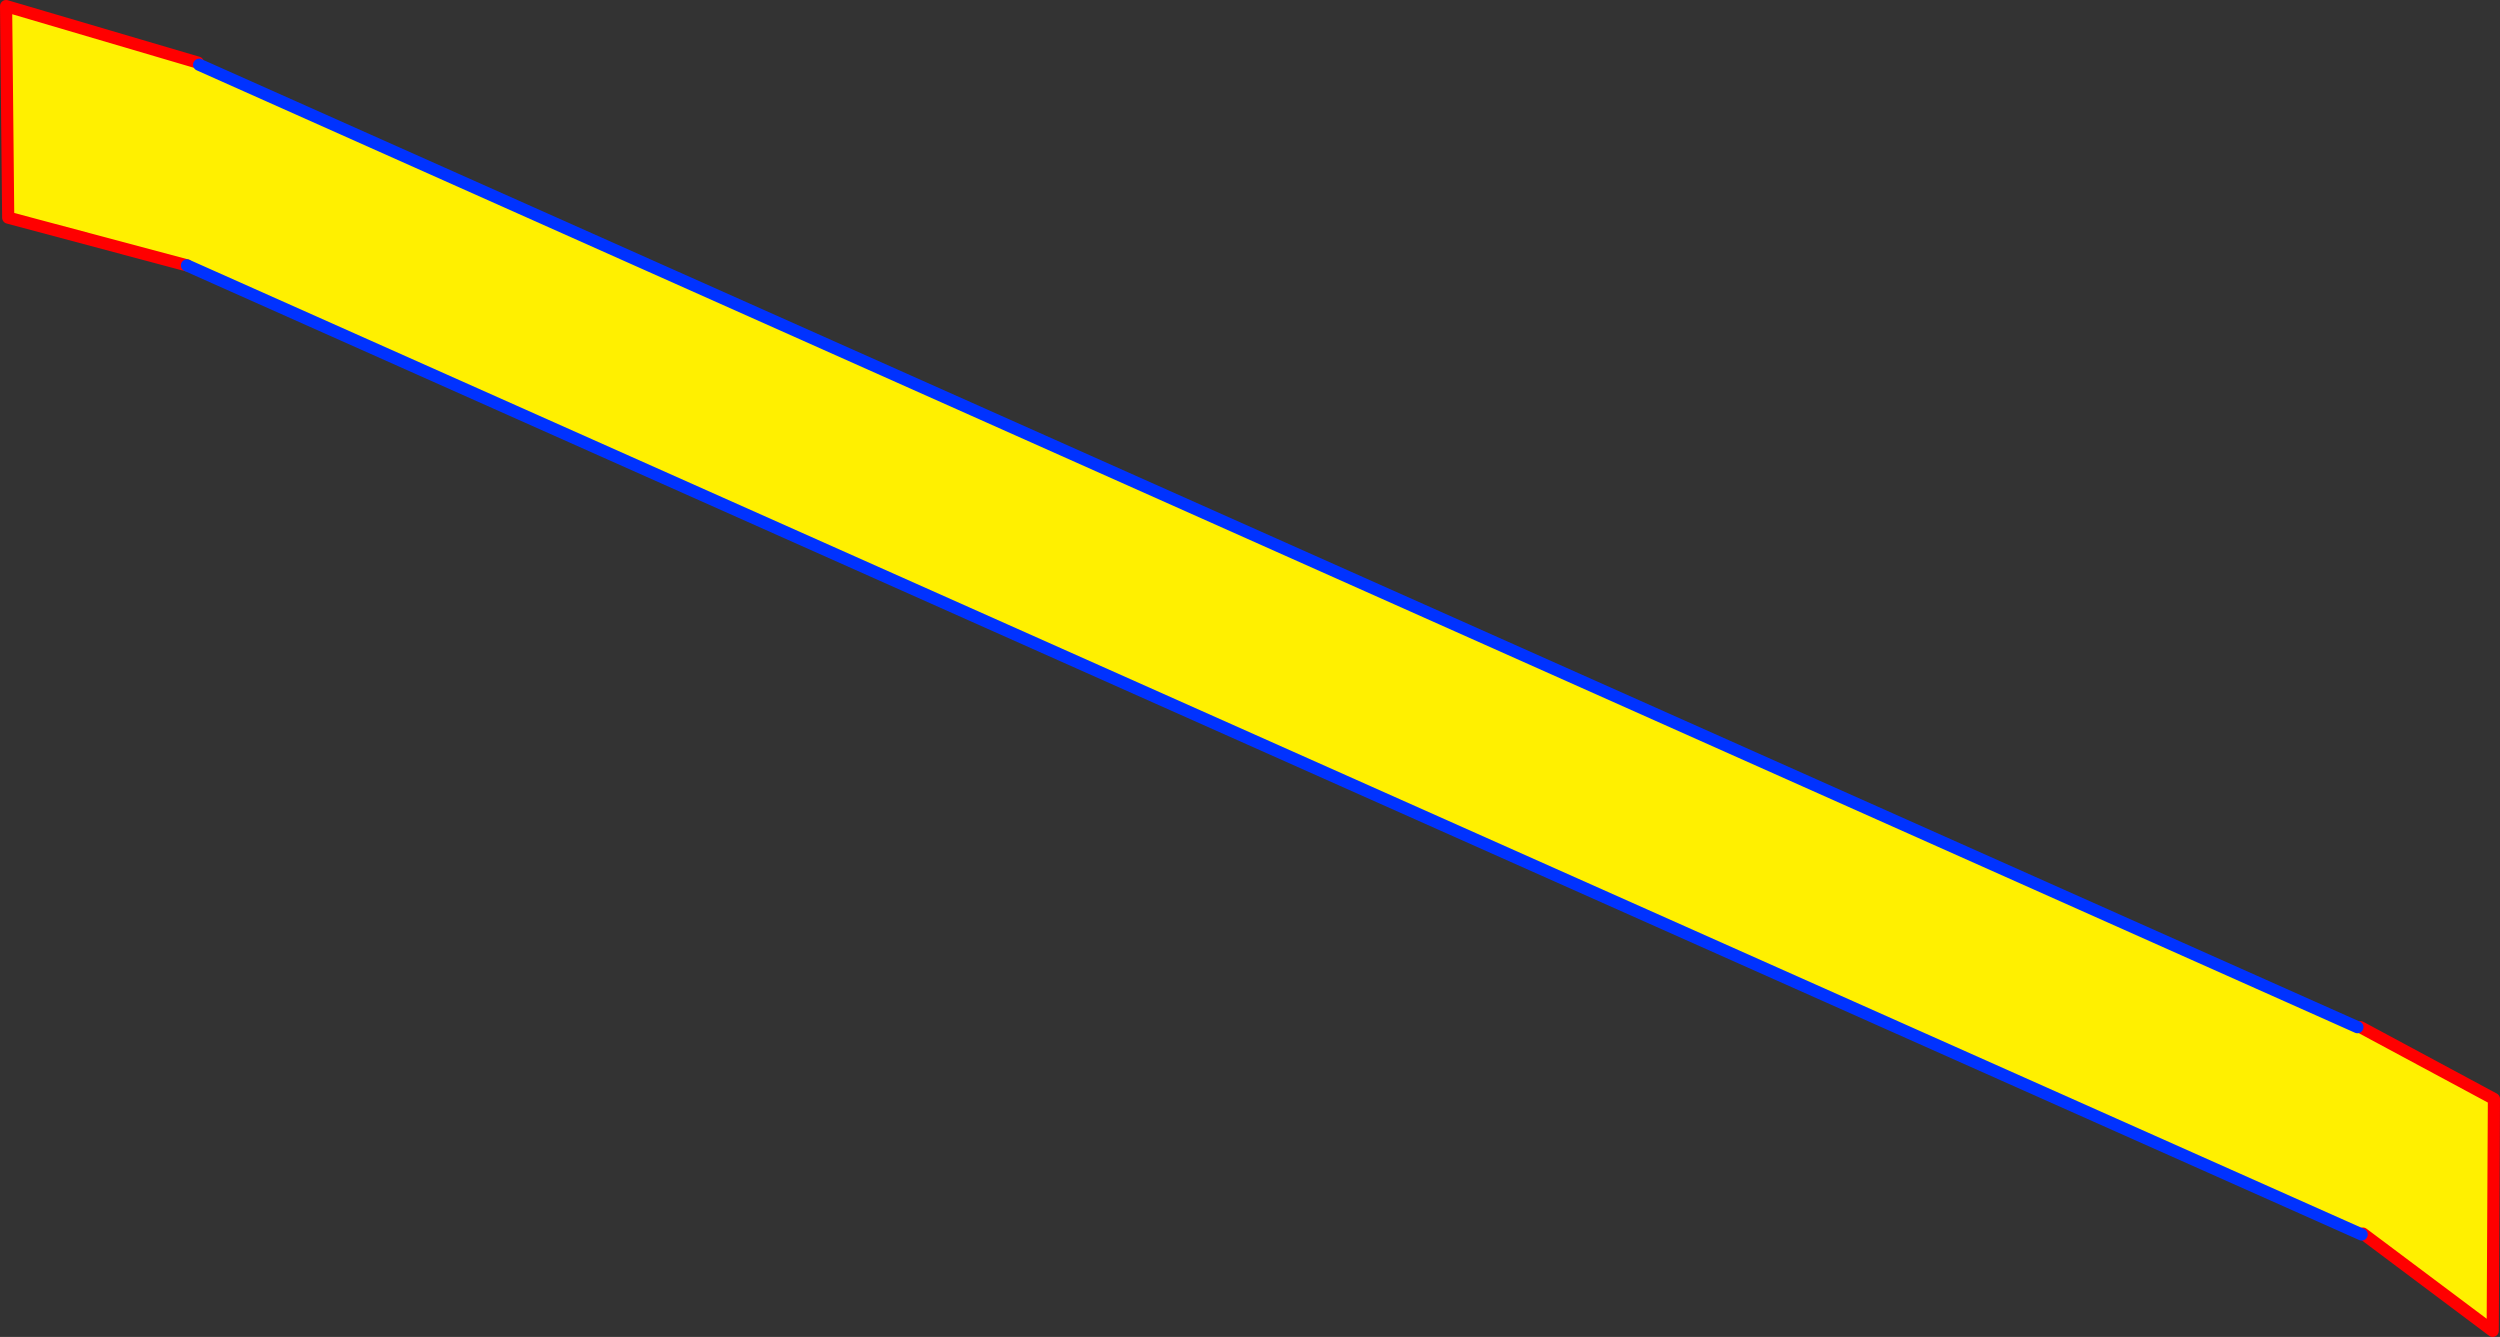 <?xml version="1.0" encoding="UTF-8" standalone="no"?>
<svg xmlns:xlink="http://www.w3.org/1999/xlink" height="219.9px" width="411.2px" xmlns="http://www.w3.org/2000/svg">
  <rect width="100%" height="100%" fill="#333333" stroke="none"/>
  <g transform="matrix(1.0, 0.0, 0.0, 1.0, -147.55, -155.8)">
    <path d="M535.3 324.75 L535.8 324.75 557.75 336.55 557.55 374.7 536.2 358.7 536.0 358.85 178.3 199.45 148.9 191.6 148.55 156.8 180.1 166.1 180.3 166.45 535.3 324.75" fill="#fff000" fill-rule="evenodd" stroke="none"/>
    <path d="M535.8 324.75 L557.75 336.55 557.55 374.7 536.2 358.7 M178.3 199.45 L148.9 191.6 148.55 156.8 180.1 166.1" fill="none" stroke="#ff0000" stroke-linecap="round" stroke-linejoin="round" stroke-width="2.0"/>
    <path d="M536.0 358.85 L178.3 199.45 M180.3 166.45 L535.3 324.75" fill="none" stroke="#0032ff" stroke-linecap="round" stroke-linejoin="round" stroke-width="2.0"/>
  </g>
</svg>
